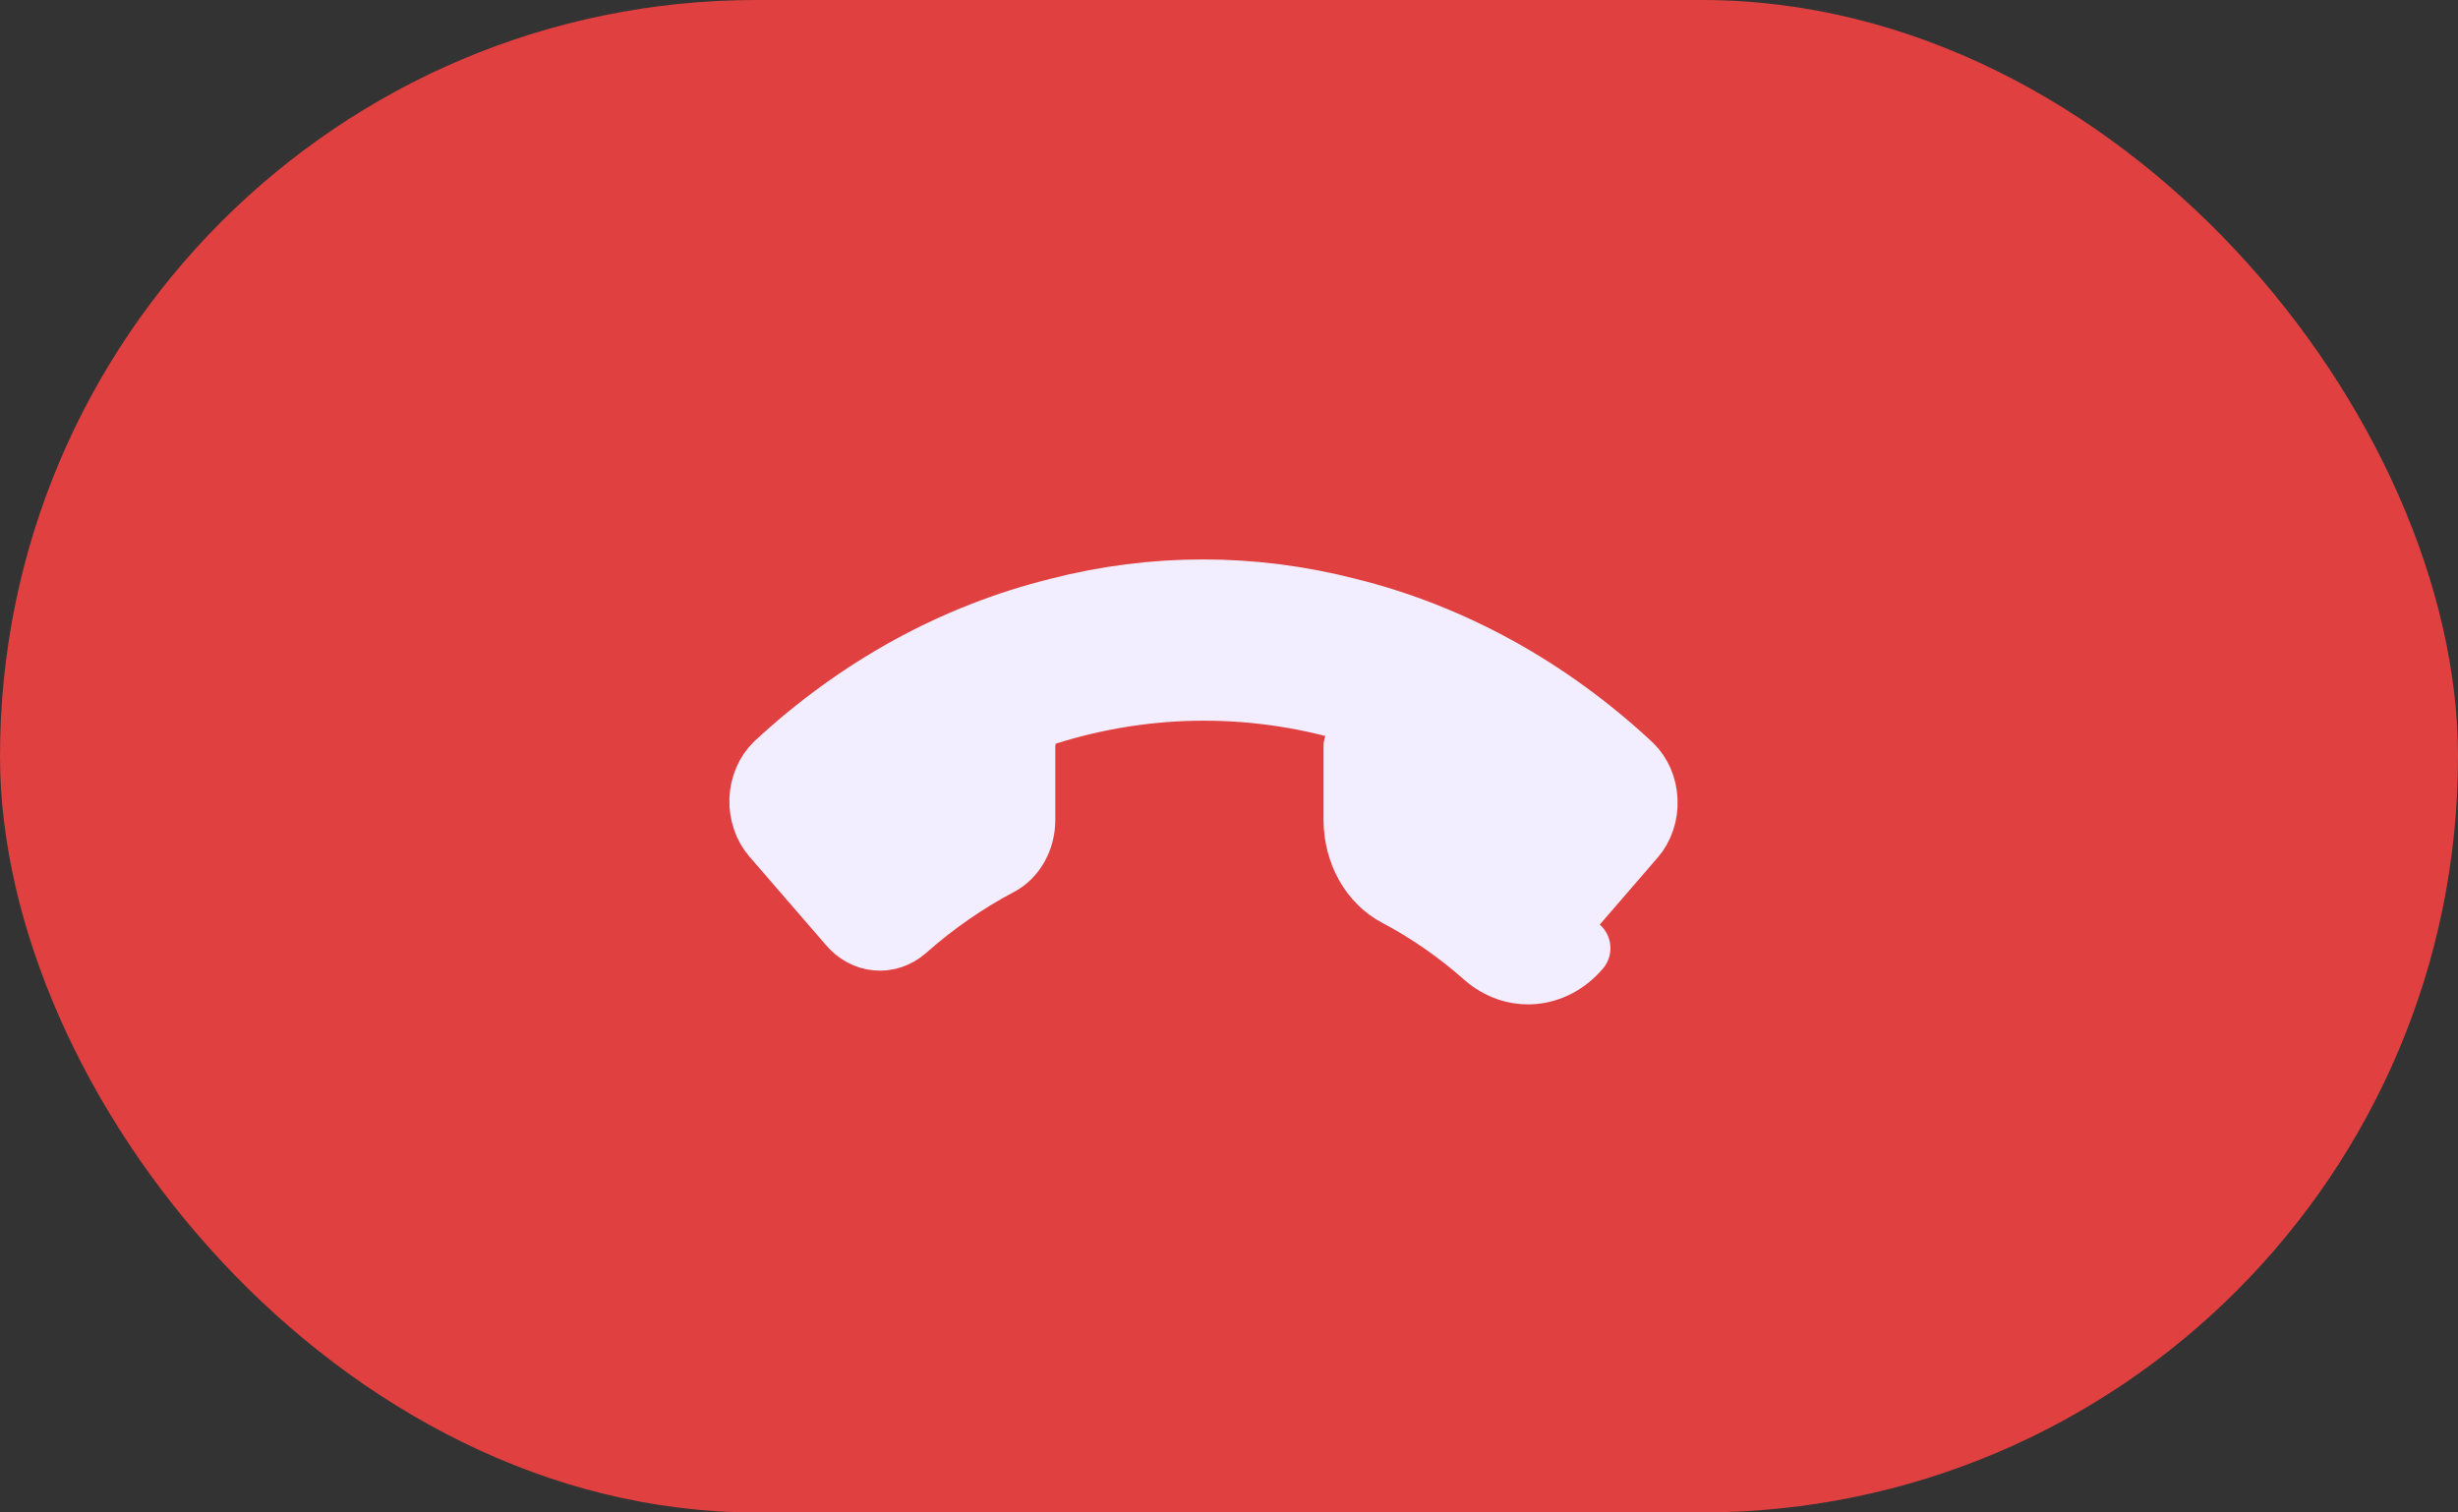 <svg width="39" height="24" viewBox="0 0 39 24" fill="none" xmlns="http://www.w3.org/2000/svg">
<rect x="0" y="0" width="39" height="24" fill="#333333" stroke="none"/>
<rect width="39" height="24" rx="12" fill="#E04040"/>
<path d="M13.478 14.663L13.478 14.663L13.47 14.654L12.271 13.268L12.27 13.267C12.204 13.191 12.152 13.1 12.119 13C12.085 12.9 12.069 12.793 12.073 12.686C12.077 12.578 12.101 12.473 12.142 12.377C12.182 12.282 12.24 12.197 12.31 12.129C13.615 10.916 15.149 10.074 16.787 9.671L16.787 9.671L16.791 9.669C18.303 9.28 19.871 9.28 21.384 9.669L21.384 9.669L21.388 9.67C23.033 10.077 24.572 10.925 25.881 12.147C25.951 12.215 26.008 12.3 26.049 12.394C26.09 12.49 26.113 12.595 26.117 12.702C26.122 12.809 26.107 12.916 26.073 13.016C26.04 13.116 25.989 13.206 25.923 13.282L24.725 14.668L24.725 14.668L24.722 14.671C24.608 14.805 24.457 14.887 24.295 14.901C24.134 14.915 23.975 14.861 23.845 14.749C23.384 14.34 22.884 13.993 22.356 13.714L22.355 13.714C22.238 13.653 22.14 13.554 22.07 13.431C22.001 13.307 21.964 13.164 21.963 13.017L21.963 11.845C21.963 11.604 21.824 11.393 21.623 11.329C19.974 10.805 18.233 10.805 16.584 11.329C16.383 11.393 16.244 11.604 16.244 11.845L16.244 13.015C16.244 13.016 16.244 13.016 16.244 13.016C16.243 13.164 16.206 13.307 16.136 13.431C16.067 13.554 15.968 13.653 15.852 13.714L15.851 13.714C15.322 13.993 14.823 14.34 14.361 14.749C14.231 14.862 14.069 14.916 13.906 14.9C13.743 14.885 13.591 14.8 13.478 14.663ZM21.5 13.018V11.845L25.052 15.046C24.86 15.272 24.603 15.41 24.33 15.434C24.057 15.458 23.785 15.366 23.566 15.175C23.132 14.79 22.661 14.463 22.164 14.201C21.967 14.097 21.8 13.931 21.682 13.722C21.565 13.512 21.502 13.268 21.5 13.018Z" fill="#F2EEFF" stroke="#F2EEFF" stroke-linecap="round" stroke-linejoin="round"/>
</svg>
